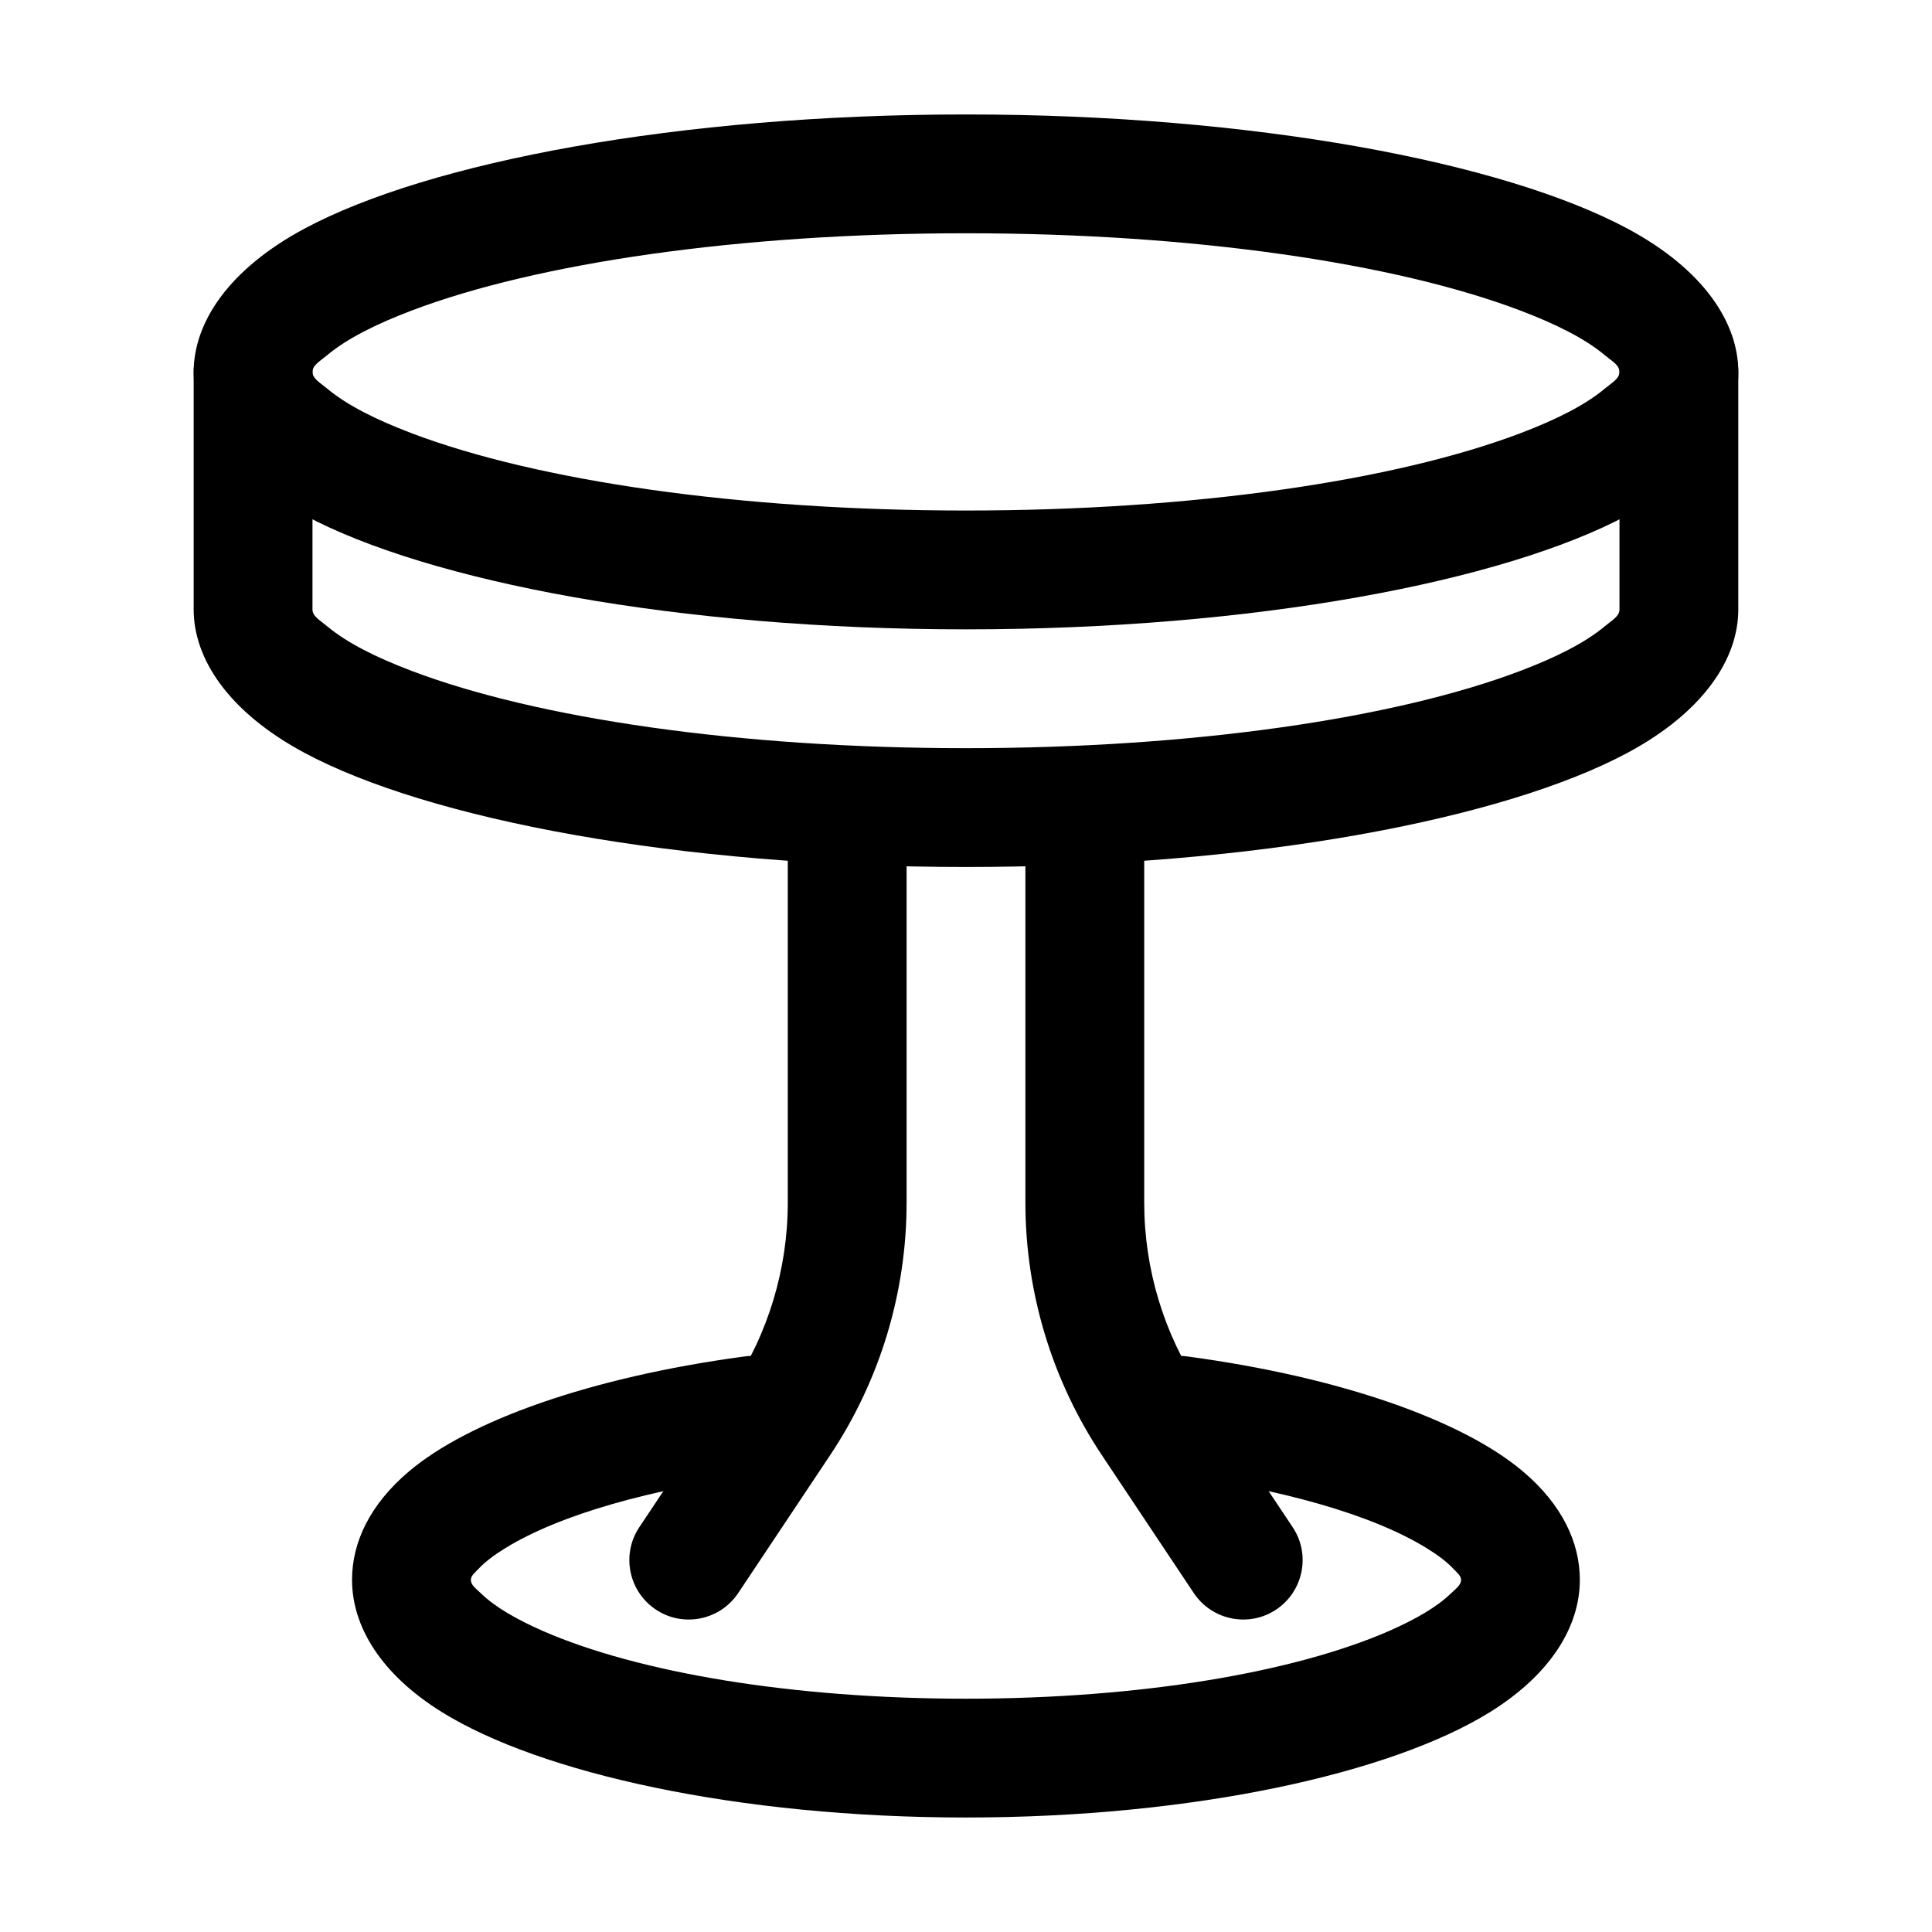 <?xml version="1.0" encoding="UTF-8"?>
<!-- Uploaded to: SVG Find, www.svgrepo.com, Generator: SVG Find Mixer Tools -->
<svg fill="#000000" width="800px" height="800px" version="1.1" viewBox="144 144 512 512" xmlns="http://www.w3.org/2000/svg">
 <g fill-rule="evenodd">
  <path d="m400 174.33c-76.266 0-142.39 12.637-175.26 30.23-20.215 10.832-29.41 24.961-29.41 37.996s9.195 27.164 29.41 37.996c32.875 17.59 99 30.23 175.26 30.23 76.266 0 142.39-12.637 175.26-30.23 20.215-10.832 29.41-24.961 29.41-37.996s-9.195-27.164-29.41-37.996c-32.875-17.59-99-30.23-175.26-30.23zm0 31.488c60.27 0 113.76 7.914 146.88 20.469 9.508 3.609 17.152 7.453 22.336 11.777 1.953 1.637 3.969 2.688 3.969 4.492 0 1.805-2.016 2.856-3.969 4.492-5.184 4.324-12.824 8.164-22.336 11.777-33.125 12.555-86.613 20.469-146.88 20.469s-113.76-7.914-146.88-20.469c-9.508-3.609-17.152-7.453-22.336-11.777-1.953-1.637-3.969-2.688-3.969-4.492 0-1.805 2.016-2.856 3.969-4.492 5.184-4.324 12.824-8.164 22.336-11.777 33.125-12.555 86.613-20.469 146.88-20.469z"/>
  <path d="m454.43 534.68c29.137 3.906 53.195 10.684 67.699 19.629 2.898 1.785 5.312 3.59 7.137 5.543 0.922 0.988 1.93 1.742 1.93 2.832 0 1.406-1.387 2.332-2.688 3.59-3.758 3.633-9.363 6.844-16.246 9.887-25.316 11.082-66.207 18.012-112.27 18.012-46.055 0-86.949-6.926-112.27-18.012-6.887-3.043-12.492-6.254-16.246-9.887-1.301-1.258-2.688-2.184-2.688-3.59 0-1.09 1.008-1.848 1.93-2.832 1.828-1.953 4.242-3.758 7.137-5.543 14.504-8.941 38.562-15.723 67.699-19.629 8.629-1.156 14.672-9.09 13.52-17.695-1.156-8.605-9.09-14.672-17.695-13.52-40.996 5.5-73.199 17.086-89.008 30.48-10.371 8.773-15.074 18.809-15.074 28.738 0 12.195 7.516 24.938 23.867 35.078 26.051 16.145 78.383 27.898 138.82 27.898s112.77-11.754 138.82-27.898c16.352-10.141 23.867-22.883 23.867-35.078 0-9.93-4.703-19.965-15.074-28.738-15.809-13.395-48.008-24.98-89.008-30.48-8.605-1.156-16.543 4.914-17.695 13.52-1.156 8.605 4.891 16.543 13.52 17.695z"/>
  <path d="m573.18 242.56v62.977c0 1.805-2.016 2.856-3.969 4.492-5.184 4.324-12.824 8.164-22.336 11.777-33.125 12.555-86.613 20.469-146.88 20.469-60.27 0-113.76-7.914-146.88-20.469-9.508-3.609-17.152-7.453-22.336-11.777-1.953-1.637-3.969-2.688-3.969-4.492v-62.977c0-8.691-7.055-15.742-15.742-15.742-8.691 0-15.742 7.055-15.742 15.742v62.977c0 13.035 9.195 27.164 29.41 37.996 32.875 17.59 99 30.23 175.26 30.23 76.266 0 142.39-12.637 175.26-30.23 20.215-10.832 29.41-24.961 29.41-37.996v-62.977c0-8.691-7.055-15.742-15.742-15.742-8.691 0-15.742 7.055-15.742 15.742z"/>
  <path d="m352.77 358.02v104.67c0 17.613-5.207 34.824-14.988 49.5-11.484 17.215-24.352 36.527-24.352 36.527-4.828 7.223-2.856 17.004 4.367 21.832 7.223 4.828 17.004 2.856 21.832-4.367 0 0 12.867-19.293 24.352-36.527 13.227-19.836 20.277-43.141 20.277-66.965v-104.67c0-8.691-7.055-15.742-15.742-15.742-8.691 0-15.742 7.055-15.742 15.742z"/>
  <path d="m415.74 358.02v104.67c0 23.824 7.055 47.129 20.277 66.965 11.484 17.234 24.352 36.527 24.352 36.527 4.828 7.223 14.609 9.195 21.832 4.367s9.195-14.609 4.367-21.832c0 0-12.867-19.312-24.352-36.527-9.781-14.672-14.988-31.887-14.988-49.5v-104.67c0-8.691-7.055-15.742-15.742-15.742-8.691 0-15.742 7.055-15.742 15.742z"/>
 </g>
</svg>